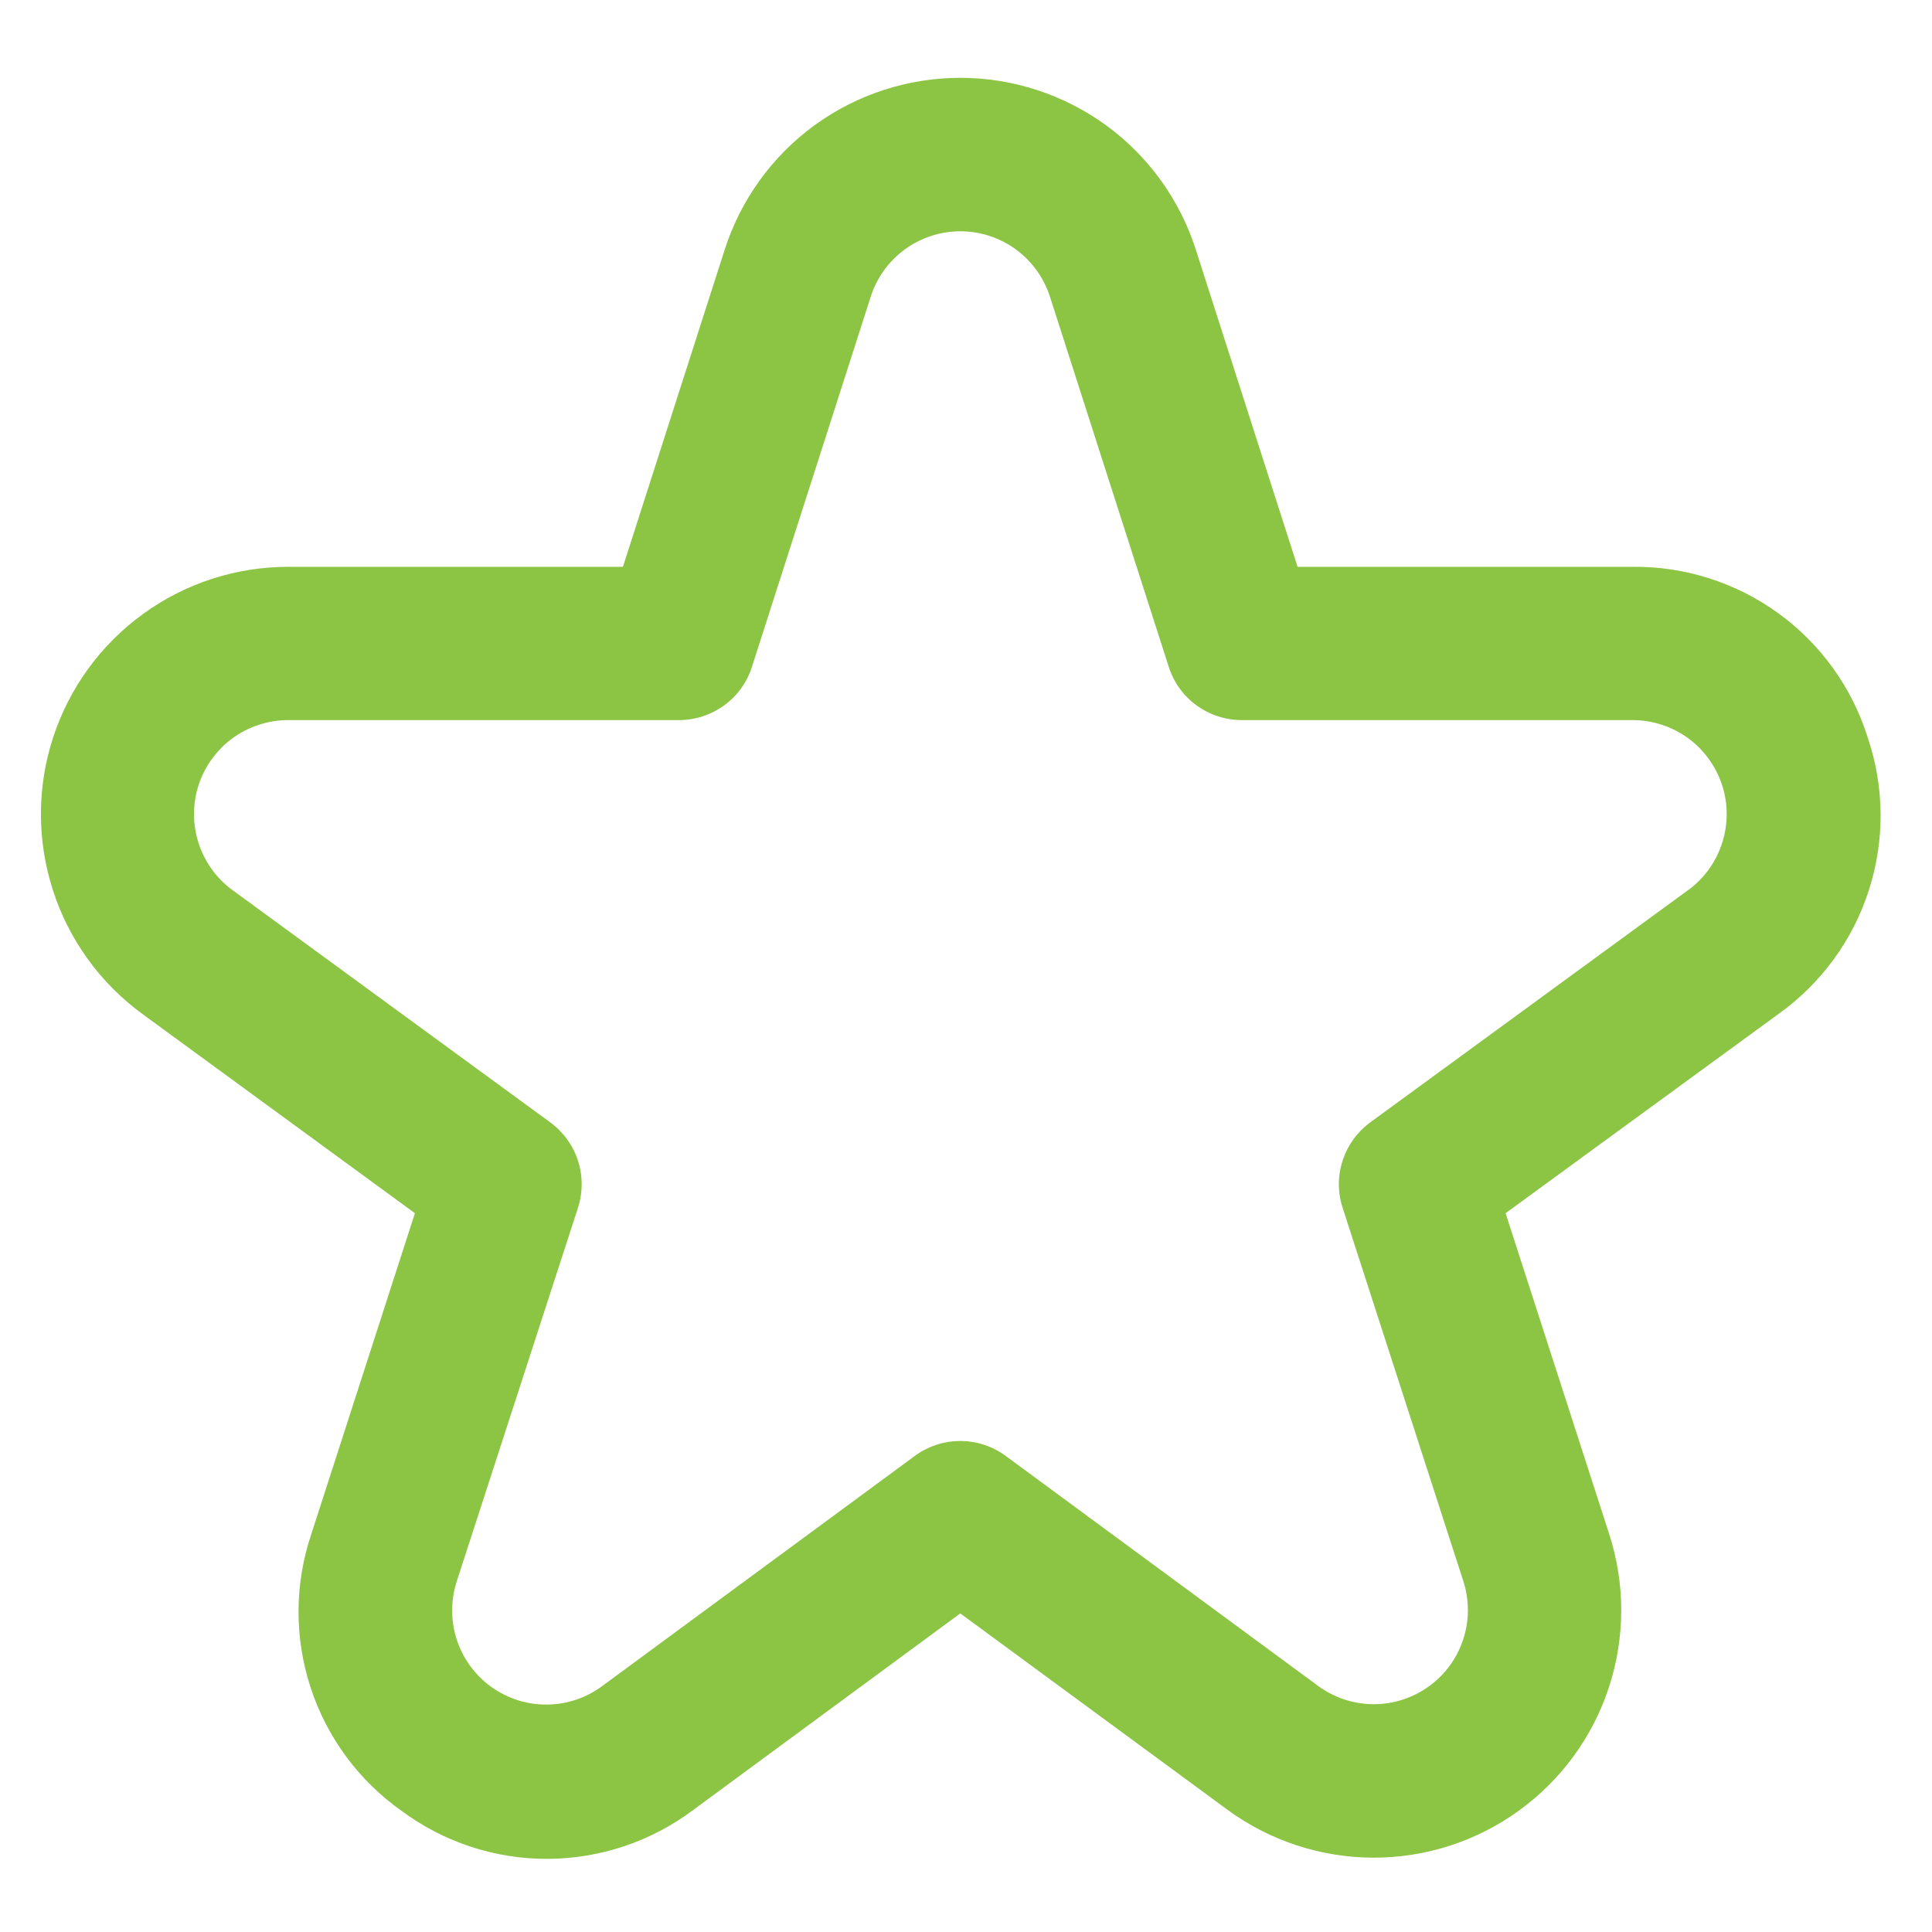 <?xml version="1.0" encoding="UTF-8"?> <svg xmlns="http://www.w3.org/2000/svg" width="21" height="21" viewBox="0 0 21 21" fill="none"><path d="M20.301 8.016C20.131 7.473 19.79 7 19.33 6.666C18.869 6.332 18.314 6.155 17.745 6.161H14.104L12.998 2.714C12.825 2.172 12.483 1.698 12.023 1.362C11.562 1.027 11.007 0.846 10.438 0.846C9.868 0.846 9.313 1.027 8.853 1.362C8.392 1.698 8.051 2.172 7.877 2.714L6.771 6.161H3.13C2.563 6.162 2.011 6.341 1.553 6.675C1.094 7.008 0.753 7.478 0.577 8.017C0.401 8.556 0.401 9.137 0.575 9.676C0.749 10.216 1.089 10.686 1.547 11.021L4.51 13.187L3.383 16.677C3.201 17.218 3.199 17.803 3.377 18.346C3.555 18.888 3.903 19.359 4.37 19.687C4.829 20.026 5.385 20.208 5.956 20.205C6.527 20.202 7.081 20.015 7.537 19.672L10.438 17.537L13.339 19.669C13.797 20.006 14.351 20.189 14.92 20.192C15.488 20.195 16.044 20.017 16.505 19.684C16.966 19.352 17.311 18.882 17.488 18.341C17.665 17.801 17.667 17.218 17.492 16.677L16.365 13.187L19.332 11.021C19.795 10.69 20.139 10.22 20.313 9.678C20.488 9.137 20.484 8.554 20.301 8.016ZM18.349 9.675L14.895 12.199C14.753 12.303 14.648 12.448 14.594 12.615C14.539 12.782 14.539 12.962 14.594 13.129L15.906 17.187C15.972 17.393 15.972 17.615 15.904 17.82C15.837 18.026 15.706 18.205 15.53 18.331C15.355 18.457 15.144 18.525 14.928 18.524C14.711 18.523 14.501 18.453 14.327 18.325L10.931 15.825C10.788 15.72 10.615 15.663 10.438 15.663C10.26 15.663 10.087 15.72 9.944 15.825L6.548 18.325C6.374 18.455 6.163 18.526 5.946 18.528C5.729 18.53 5.517 18.463 5.34 18.336C5.164 18.209 5.032 18.029 4.965 17.823C4.898 17.616 4.898 17.394 4.965 17.187L6.282 13.129C6.336 12.962 6.336 12.782 6.282 12.615C6.228 12.448 6.122 12.303 5.98 12.199L2.527 9.675C2.353 9.548 2.224 9.368 2.158 9.163C2.092 8.958 2.092 8.737 2.159 8.532C2.226 8.328 2.356 8.149 2.53 8.022C2.705 7.896 2.915 7.828 3.13 7.827H7.38C7.557 7.827 7.728 7.771 7.871 7.667C8.014 7.564 8.12 7.417 8.173 7.249L9.465 3.223C9.531 3.017 9.661 2.838 9.836 2.71C10.011 2.583 10.222 2.514 10.438 2.514C10.655 2.514 10.866 2.583 11.041 2.71C11.216 2.838 11.345 3.017 11.412 3.223L12.704 7.249C12.758 7.417 12.863 7.564 13.006 7.667C13.149 7.771 13.32 7.827 13.497 7.827H17.747C17.962 7.828 18.172 7.896 18.347 8.022C18.521 8.149 18.651 8.328 18.718 8.532C18.785 8.737 18.785 8.958 18.719 9.163C18.653 9.368 18.524 9.548 18.35 9.675H18.349Z" fill="#8CC444"></path></svg> 